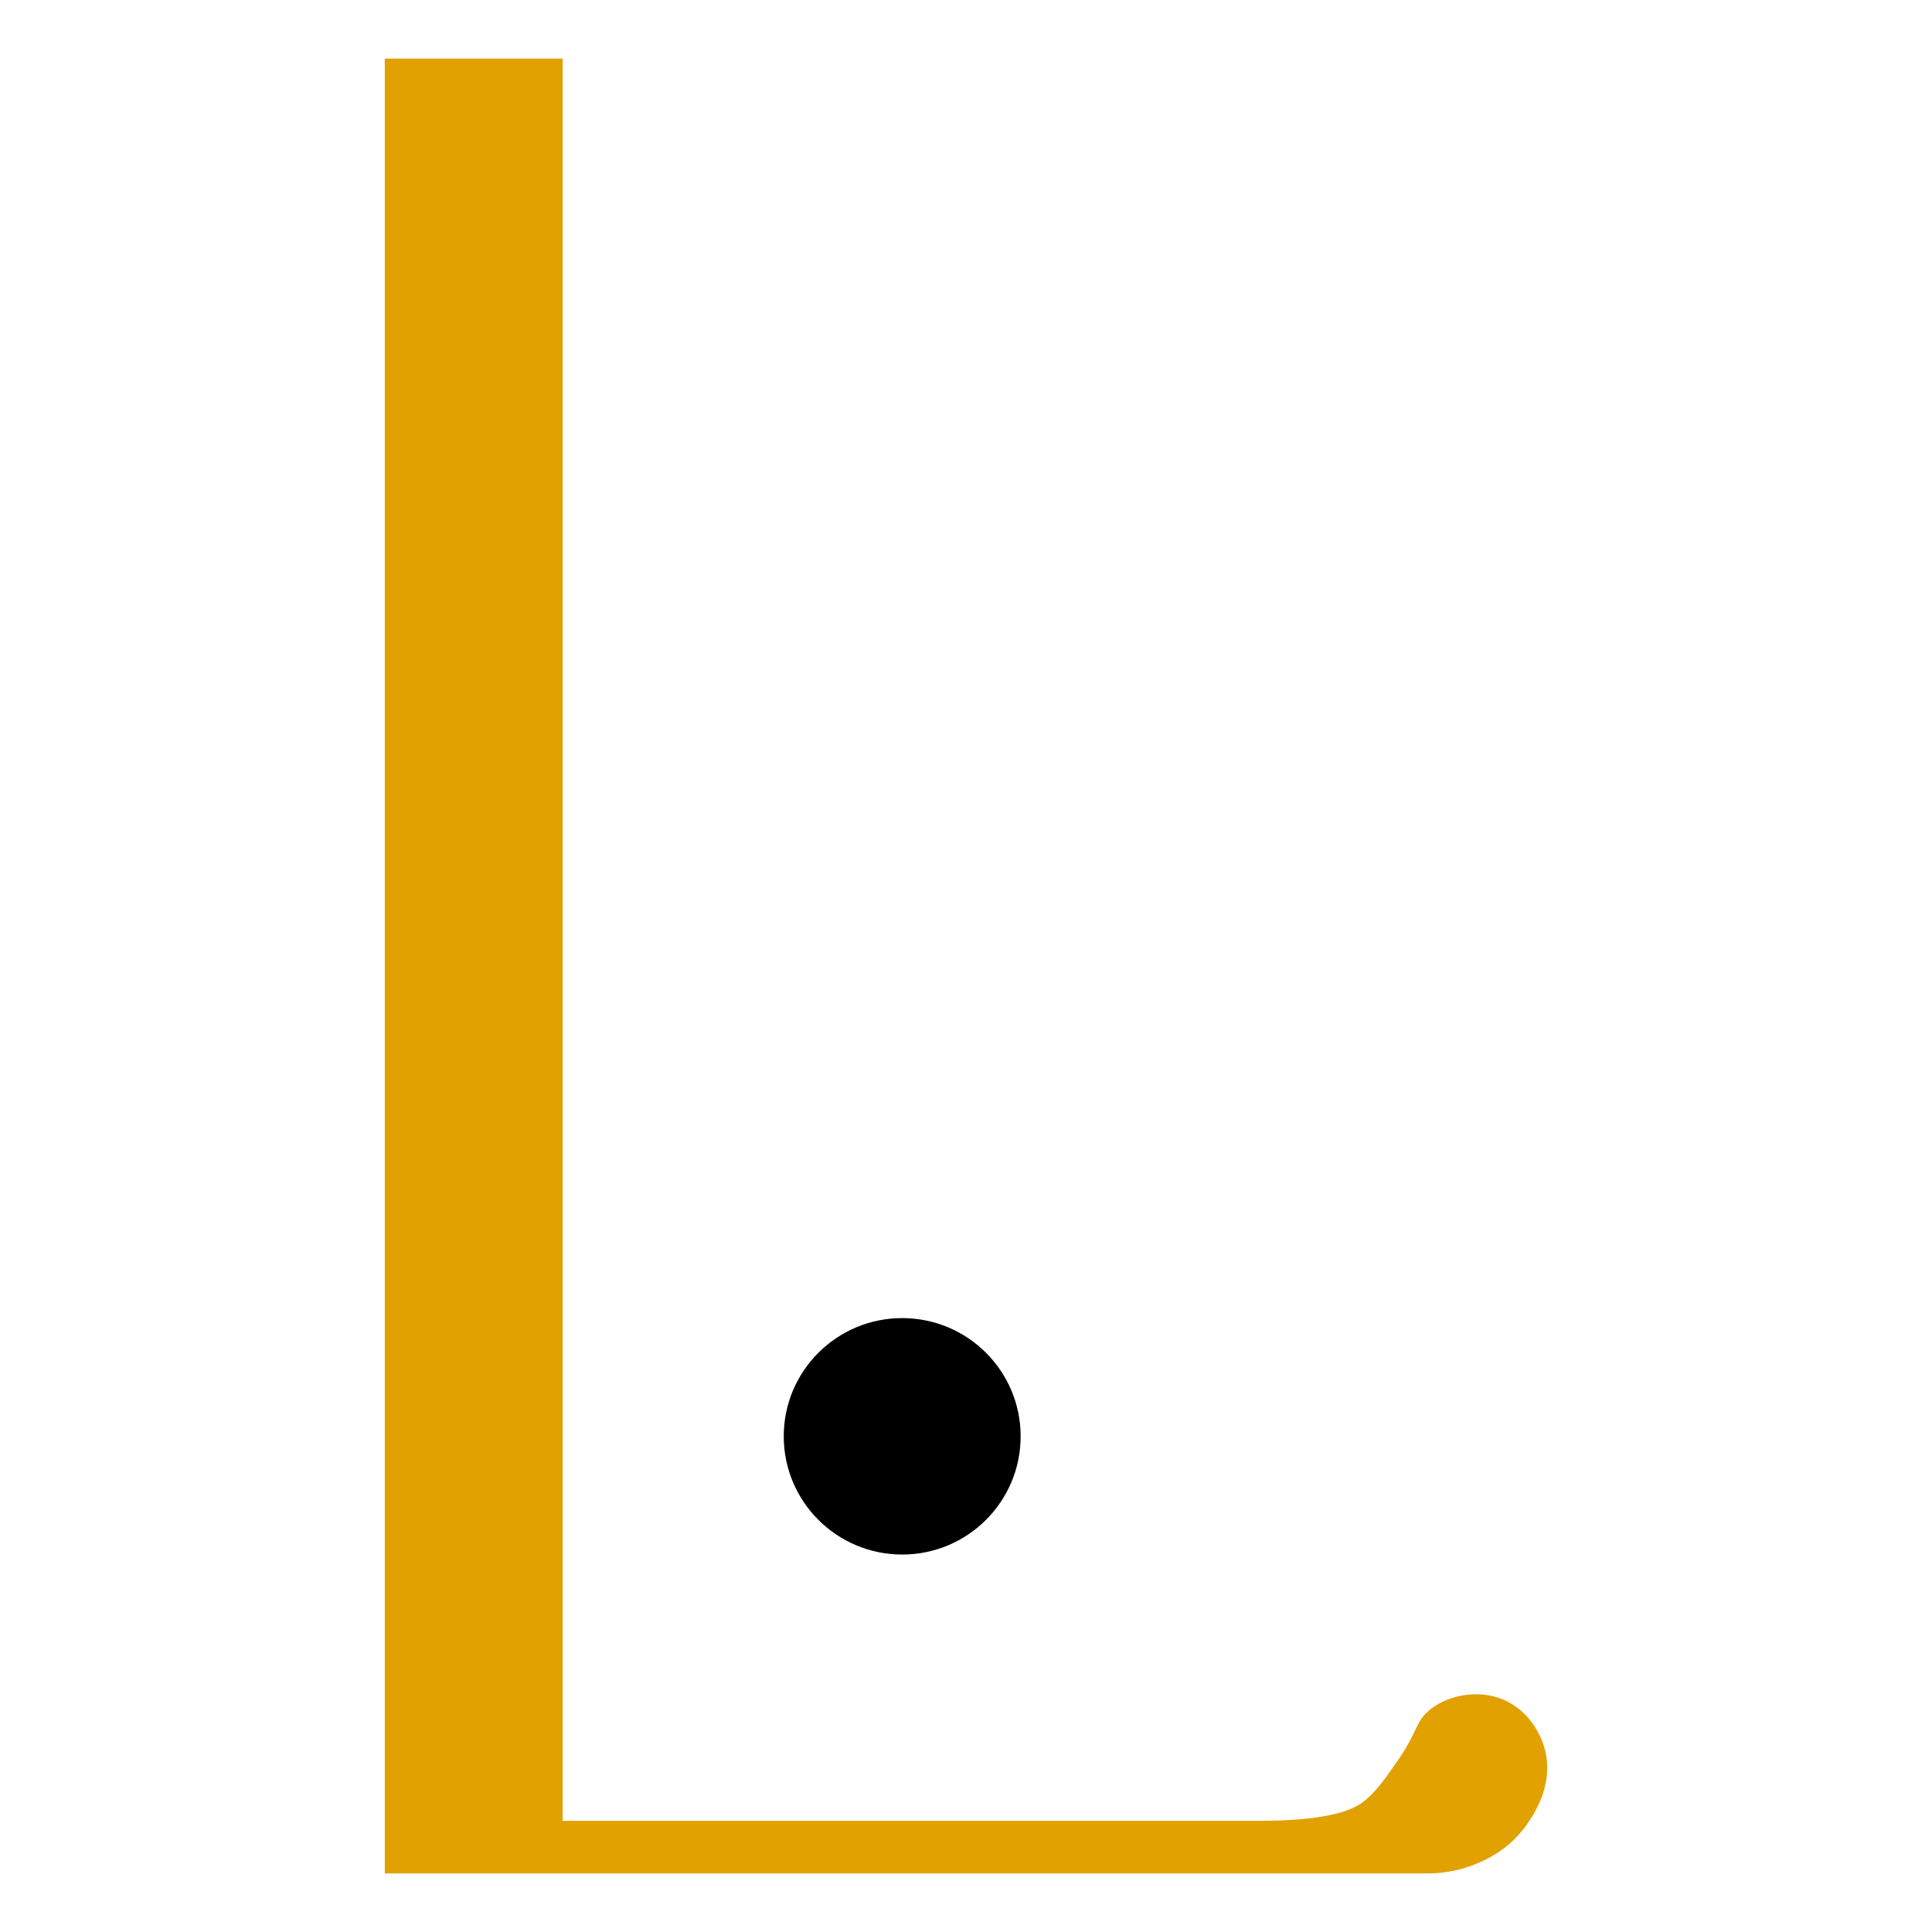 <svg xmlns="http://www.w3.org/2000/svg" id="Capa_1" data-name="Capa 1" viewBox="0 0 512 512"><defs><style>      .cls-1, .cls-2 {        stroke-width: 0px;      }      .cls-2 {        fill: #e1a100;      }    </style></defs><path class="cls-2" d="m379.14,452.92c5.24-4.07,13.74-5.35,20.28-2.03,6.88,3.49,9.24,10.2,9.78,12,3.52,11.64-5.26,21.65-6.58,23.15-4.19,4.78-9.04,6.89-11.19,7.8-5.59,2.37-10.59,2.67-13.5,2.63H101.97V15.53h47.13v467.01h184.41c13.71,0,22.78-1.57,27.21-4.64,3.85-2.67,6.77-7.22,8.96-10.28,6.3-8.8,5.26-11.42,9.47-14.69Z"></path><ellipse class="cls-1" cx="239.09" cy="380.64" rx="31.39" ry="31.33"></ellipse></svg>